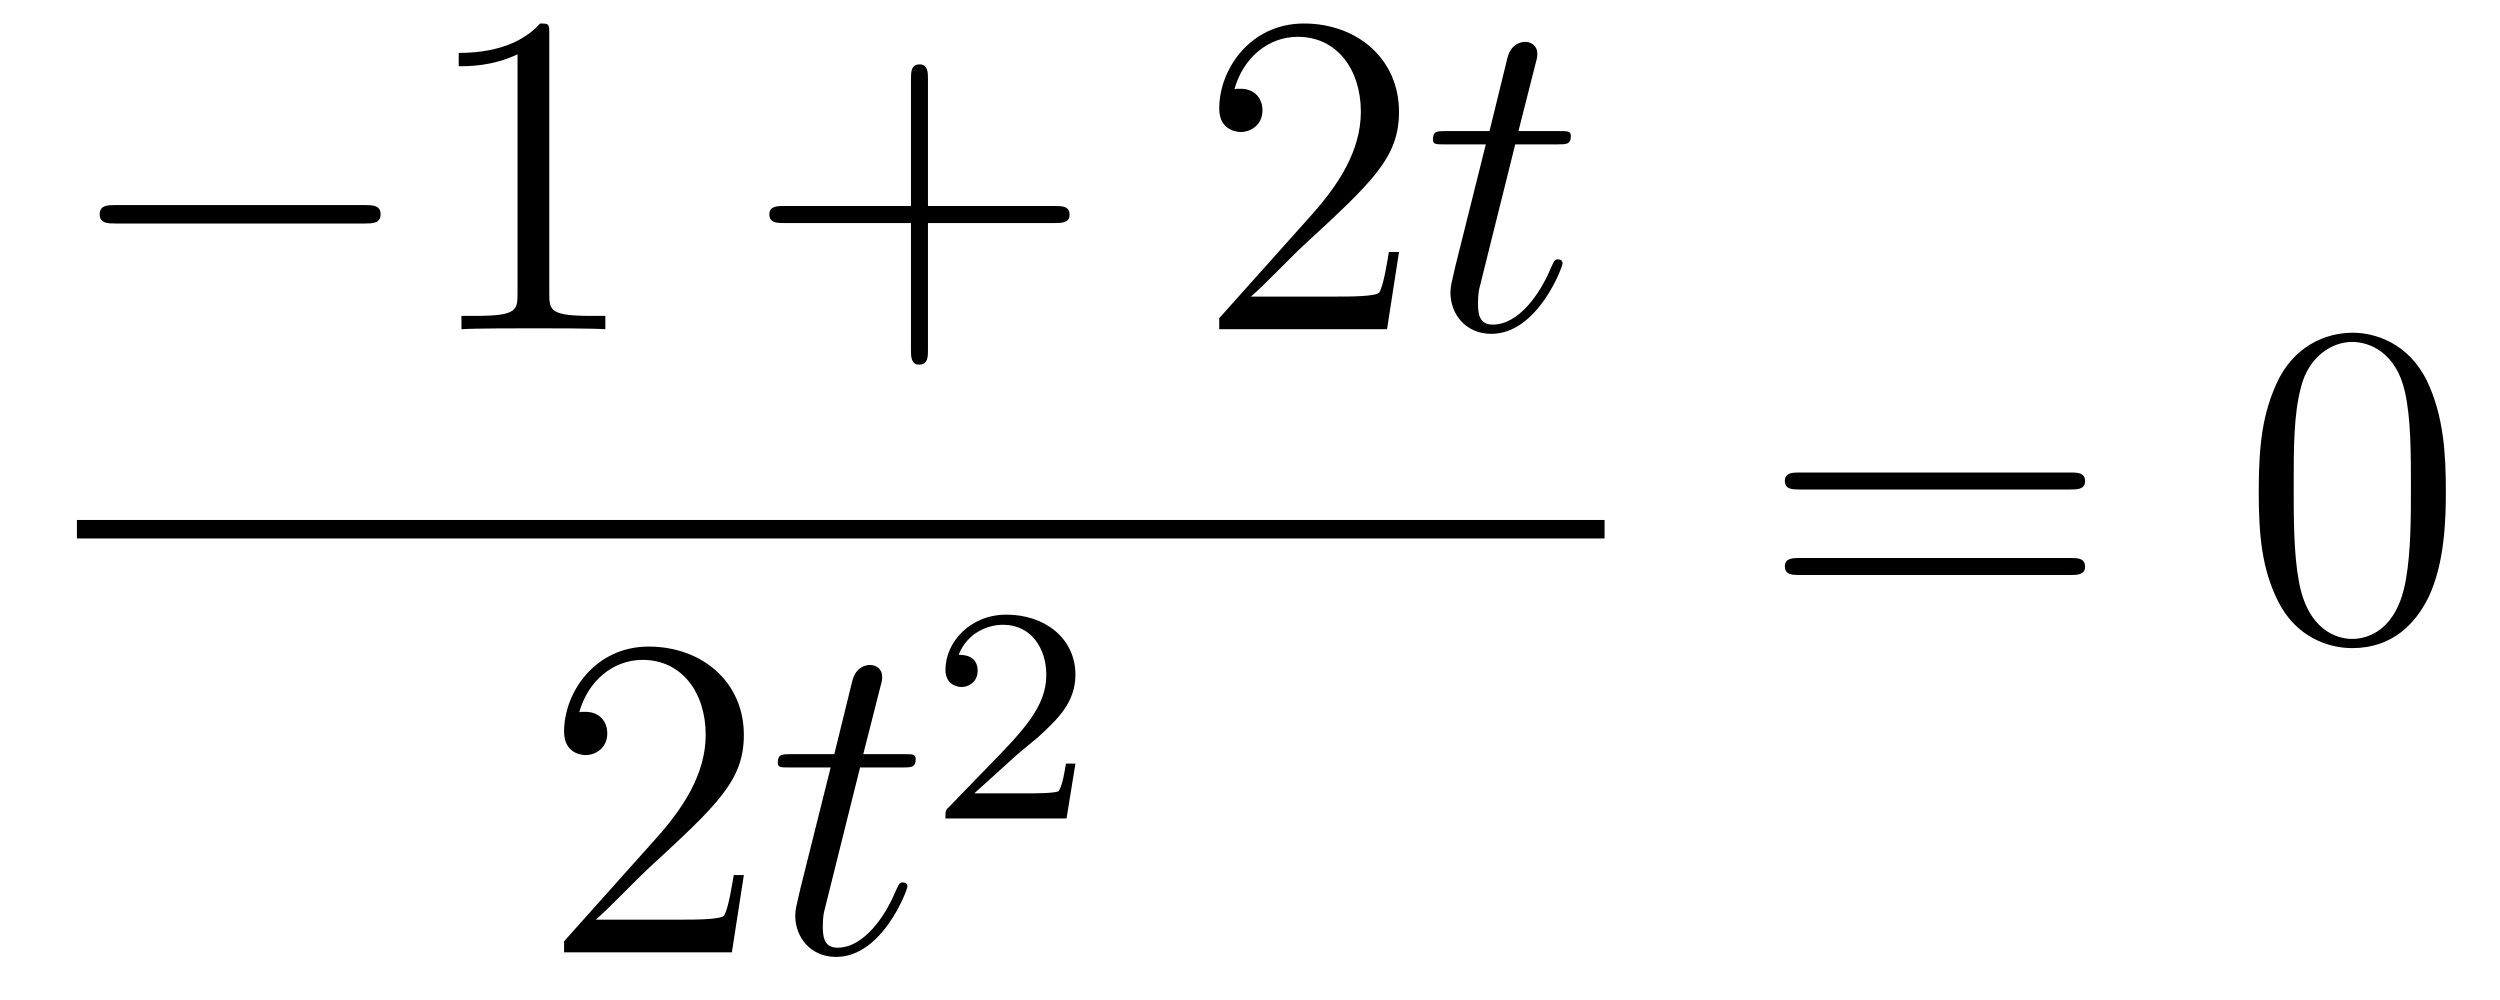 <?xml version='1.0'?>
<!-- This file was generated by dvisvgm 1.14.1 -->
<svg height='26pt' version='1.1' viewBox='0 -26 65 26' width='65pt' xmlns='http://www.w3.org/2000/svg' xmlns:xlink='http://www.w3.org/1999/xlink'>
<g id='page1'>
<g transform='matrix(1 0 0 1 -128 641)'>
<path d='M137.478 -661.189C137.681 -661.189 137.896 -661.189 137.896 -661.428C137.896 -661.668 137.681 -661.668 137.478 -661.668H131.011C130.808 -661.668 130.592 -661.668 130.592 -661.428C130.592 -661.189 130.808 -661.189 131.011 -661.189H137.478Z' fill-rule='evenodd'/>
<path d='M142.281 -666.102C142.281 -666.378 142.281 -666.389 142.042 -666.389C141.755 -666.067 141.157 -665.624 139.926 -665.624V-665.278C140.201 -665.278 140.799 -665.278 141.456 -665.588V-659.36C141.456 -658.93 141.42 -658.787 140.368 -658.787H139.998V-658.44C140.32 -658.464 141.48 -658.464 141.875 -658.464C142.269 -658.464 143.417 -658.464 143.739 -658.44V-658.787H143.369C142.317 -658.787 142.281 -658.93 142.281 -659.36V-666.102Z' fill-rule='evenodd'/>
<path d='M152.127 -661.201H155.426C155.593 -661.201 155.809 -661.201 155.809 -661.417C155.809 -661.644 155.606 -661.644 155.426 -661.644H152.127V-664.943C152.127 -665.11 152.127 -665.326 151.912 -665.326C151.685 -665.326 151.685 -665.122 151.685 -664.943V-661.644H148.385C148.218 -661.644 148.003 -661.644 148.003 -661.428C148.003 -661.201 148.206 -661.201 148.385 -661.201H151.685V-657.902C151.685 -657.735 151.685 -657.52 151.9 -657.52C152.127 -657.52 152.127 -657.723 152.127 -657.902V-661.201Z' fill-rule='evenodd'/>
<path d='M164.374 -660.448H164.111C164.075 -660.245 163.98 -659.587 163.86 -659.396C163.777 -659.289 163.095 -659.289 162.737 -659.289H160.525C160.848 -659.564 161.577 -660.329 161.888 -660.616C163.705 -662.289 164.374 -662.911 164.374 -664.094C164.374 -665.469 163.286 -666.389 161.9 -666.389C160.513 -666.389 159.7 -665.206 159.7 -664.178C159.7 -663.568 160.226 -663.568 160.262 -663.568C160.513 -663.568 160.824 -663.747 160.824 -664.13C160.824 -664.465 160.597 -664.692 160.262 -664.692C160.154 -664.692 160.131 -664.692 160.095 -664.68C160.322 -665.493 160.967 -666.043 161.744 -666.043C162.76 -666.043 163.382 -665.194 163.382 -664.094C163.382 -663.078 162.796 -662.193 162.115 -661.428L159.7 -658.727V-658.44H164.063L164.374 -660.448Z' fill-rule='evenodd'/>
<path d='M167.396 -663.246H168.496C168.723 -663.246 168.842 -663.246 168.842 -663.461C168.842 -663.592 168.771 -663.592 168.532 -663.592H167.48L167.922 -665.337C167.97 -665.505 167.97 -665.529 167.97 -665.613C167.97 -665.804 167.814 -665.911 167.659 -665.911C167.563 -665.911 167.289 -665.875 167.193 -665.493L166.727 -663.592H165.603C165.364 -663.592 165.256 -663.592 165.256 -663.365C165.256 -663.246 165.34 -663.246 165.567 -663.246H166.631L165.842 -660.09C165.746 -659.671 165.711 -659.552 165.711 -659.396C165.711 -658.834 166.105 -658.32 166.775 -658.32C167.982 -658.32 168.627 -660.066 168.627 -660.149C168.627 -660.221 168.579 -660.257 168.508 -660.257C168.484 -660.257 168.436 -660.257 168.412 -660.209C168.4 -660.197 168.388 -660.185 168.305 -659.994C168.054 -659.396 167.504 -658.56 166.81 -658.56C166.452 -658.56 166.428 -658.858 166.428 -659.121C166.428 -659.133 166.428 -659.36 166.464 -659.504L167.396 -663.246Z' fill-rule='evenodd'/>
<path d='M130 -653H169.719V-653.481H130'/>
<path d='M147.34 -644.248H147.077C147.041 -644.045 146.945 -643.387 146.826 -643.196C146.742 -643.089 146.061 -643.089 145.702 -643.089H143.491C143.813 -643.364 144.543 -644.129 144.853 -644.416C146.67 -646.089 147.34 -646.711 147.34 -647.894C147.34 -649.269 146.252 -650.189 144.865 -650.189S142.666 -649.006 142.666 -647.978C142.666 -647.368 143.192 -647.368 143.228 -647.368C143.479 -647.368 143.789 -647.547 143.789 -647.93C143.789 -648.265 143.562 -648.492 143.228 -648.492C143.12 -648.492 143.096 -648.492 143.06 -648.48C143.288 -649.293 143.933 -649.843 144.71 -649.843C145.726 -649.843 146.348 -648.994 146.348 -647.894C146.348 -646.878 145.762 -645.993 145.081 -645.228L142.666 -642.527V-642.24H147.029L147.34 -644.248Z' fill-rule='evenodd'/>
<path d='M150.362 -647.046H151.461C151.689 -647.046 151.808 -647.046 151.808 -647.261C151.808 -647.392 151.736 -647.392 151.497 -647.392H150.445L150.888 -649.137C150.936 -649.305 150.936 -649.329 150.936 -649.413C150.936 -649.604 150.78 -649.711 150.624 -649.711C150.529 -649.711 150.254 -649.675 150.159 -649.293L149.692 -647.392H148.569C148.329 -647.392 148.222 -647.392 148.222 -647.165C148.222 -647.046 148.305 -647.046 148.533 -647.046H149.597L148.808 -643.89C148.712 -643.471 148.676 -643.352 148.676 -643.196C148.676 -642.634 149.071 -642.12 149.74 -642.12C150.947 -642.12 151.593 -643.866 151.593 -643.949C151.593 -644.021 151.545 -644.057 151.473 -644.057C151.449 -644.057 151.402 -644.057 151.378 -644.009C151.366 -643.997 151.354 -643.985 151.27 -643.794C151.019 -643.196 150.469 -642.36 149.776 -642.36C149.417 -642.36 149.393 -642.658 149.393 -642.921C149.393 -642.933 149.393 -643.16 149.429 -643.304L150.362 -647.046Z' fill-rule='evenodd'/>
<path d='M154.407 -647.346C154.535 -647.465 154.869 -647.728 154.997 -647.84C155.491 -648.294 155.961 -648.732 155.961 -649.457C155.961 -650.405 155.164 -651.019 154.168 -651.019C153.212 -651.019 152.582 -650.294 152.582 -649.585C152.582 -649.194 152.893 -649.138 153.005 -649.138C153.172 -649.138 153.419 -649.258 153.419 -649.561C153.419 -649.975 153.021 -649.975 152.925 -649.975C153.156 -650.557 153.69 -650.756 154.08 -650.756C154.822 -650.756 155.204 -650.127 155.204 -649.457C155.204 -648.628 154.622 -648.023 153.682 -647.059L152.678 -646.023C152.582 -645.935 152.582 -645.919 152.582 -645.72H155.73L155.961 -647.146H155.714C155.69 -646.987 155.626 -646.588 155.531 -646.437C155.483 -646.373 154.877 -646.373 154.75 -646.373H153.331L154.407 -647.346Z' fill-rule='evenodd'/>
<path d='M181.829 -654.273C181.996 -654.273 182.212 -654.273 182.212 -654.488C182.212 -654.715 182.008 -654.715 181.829 -654.715H174.788C174.621 -654.715 174.406 -654.715 174.406 -654.5C174.406 -654.273 174.609 -654.273 174.788 -654.273H181.829ZM181.829 -652.05C181.996 -652.05 182.212 -652.05 182.212 -652.265C182.212 -652.492 182.008 -652.492 181.829 -652.492H174.788C174.621 -652.492 174.406 -652.492 174.406 -652.277C174.406 -652.05 174.609 -652.05 174.788 -652.05H181.829Z' fill-rule='evenodd'/>
<path d='M191.592 -654.225C191.592 -655.218 191.533 -656.186 191.103 -657.094C190.613 -658.087 189.752 -658.349 189.166 -658.349C188.472 -658.349 187.624 -658.003 187.182 -657.011C186.847 -656.257 186.727 -655.516 186.727 -654.225C186.727 -653.066 186.811 -652.193 187.241 -651.344C187.707 -650.436 188.532 -650.149 189.154 -650.149C190.194 -650.149 190.792 -650.771 191.138 -651.464C191.569 -652.36 191.592 -653.532 191.592 -654.225ZM189.154 -650.388C188.772 -650.388 187.994 -650.603 187.767 -651.906C187.636 -652.623 187.636 -653.532 187.636 -654.369C187.636 -655.349 187.636 -656.233 187.827 -656.939C188.03 -657.74 188.64 -658.11 189.154 -658.11C189.608 -658.11 190.302 -657.835 190.529 -656.808C190.684 -656.126 190.684 -655.182 190.684 -654.369C190.684 -653.568 190.684 -652.659 190.553 -651.93C190.326 -650.615 189.573 -650.388 189.154 -650.388Z' fill-rule='evenodd'/>
</g>
</g>
</svg>
